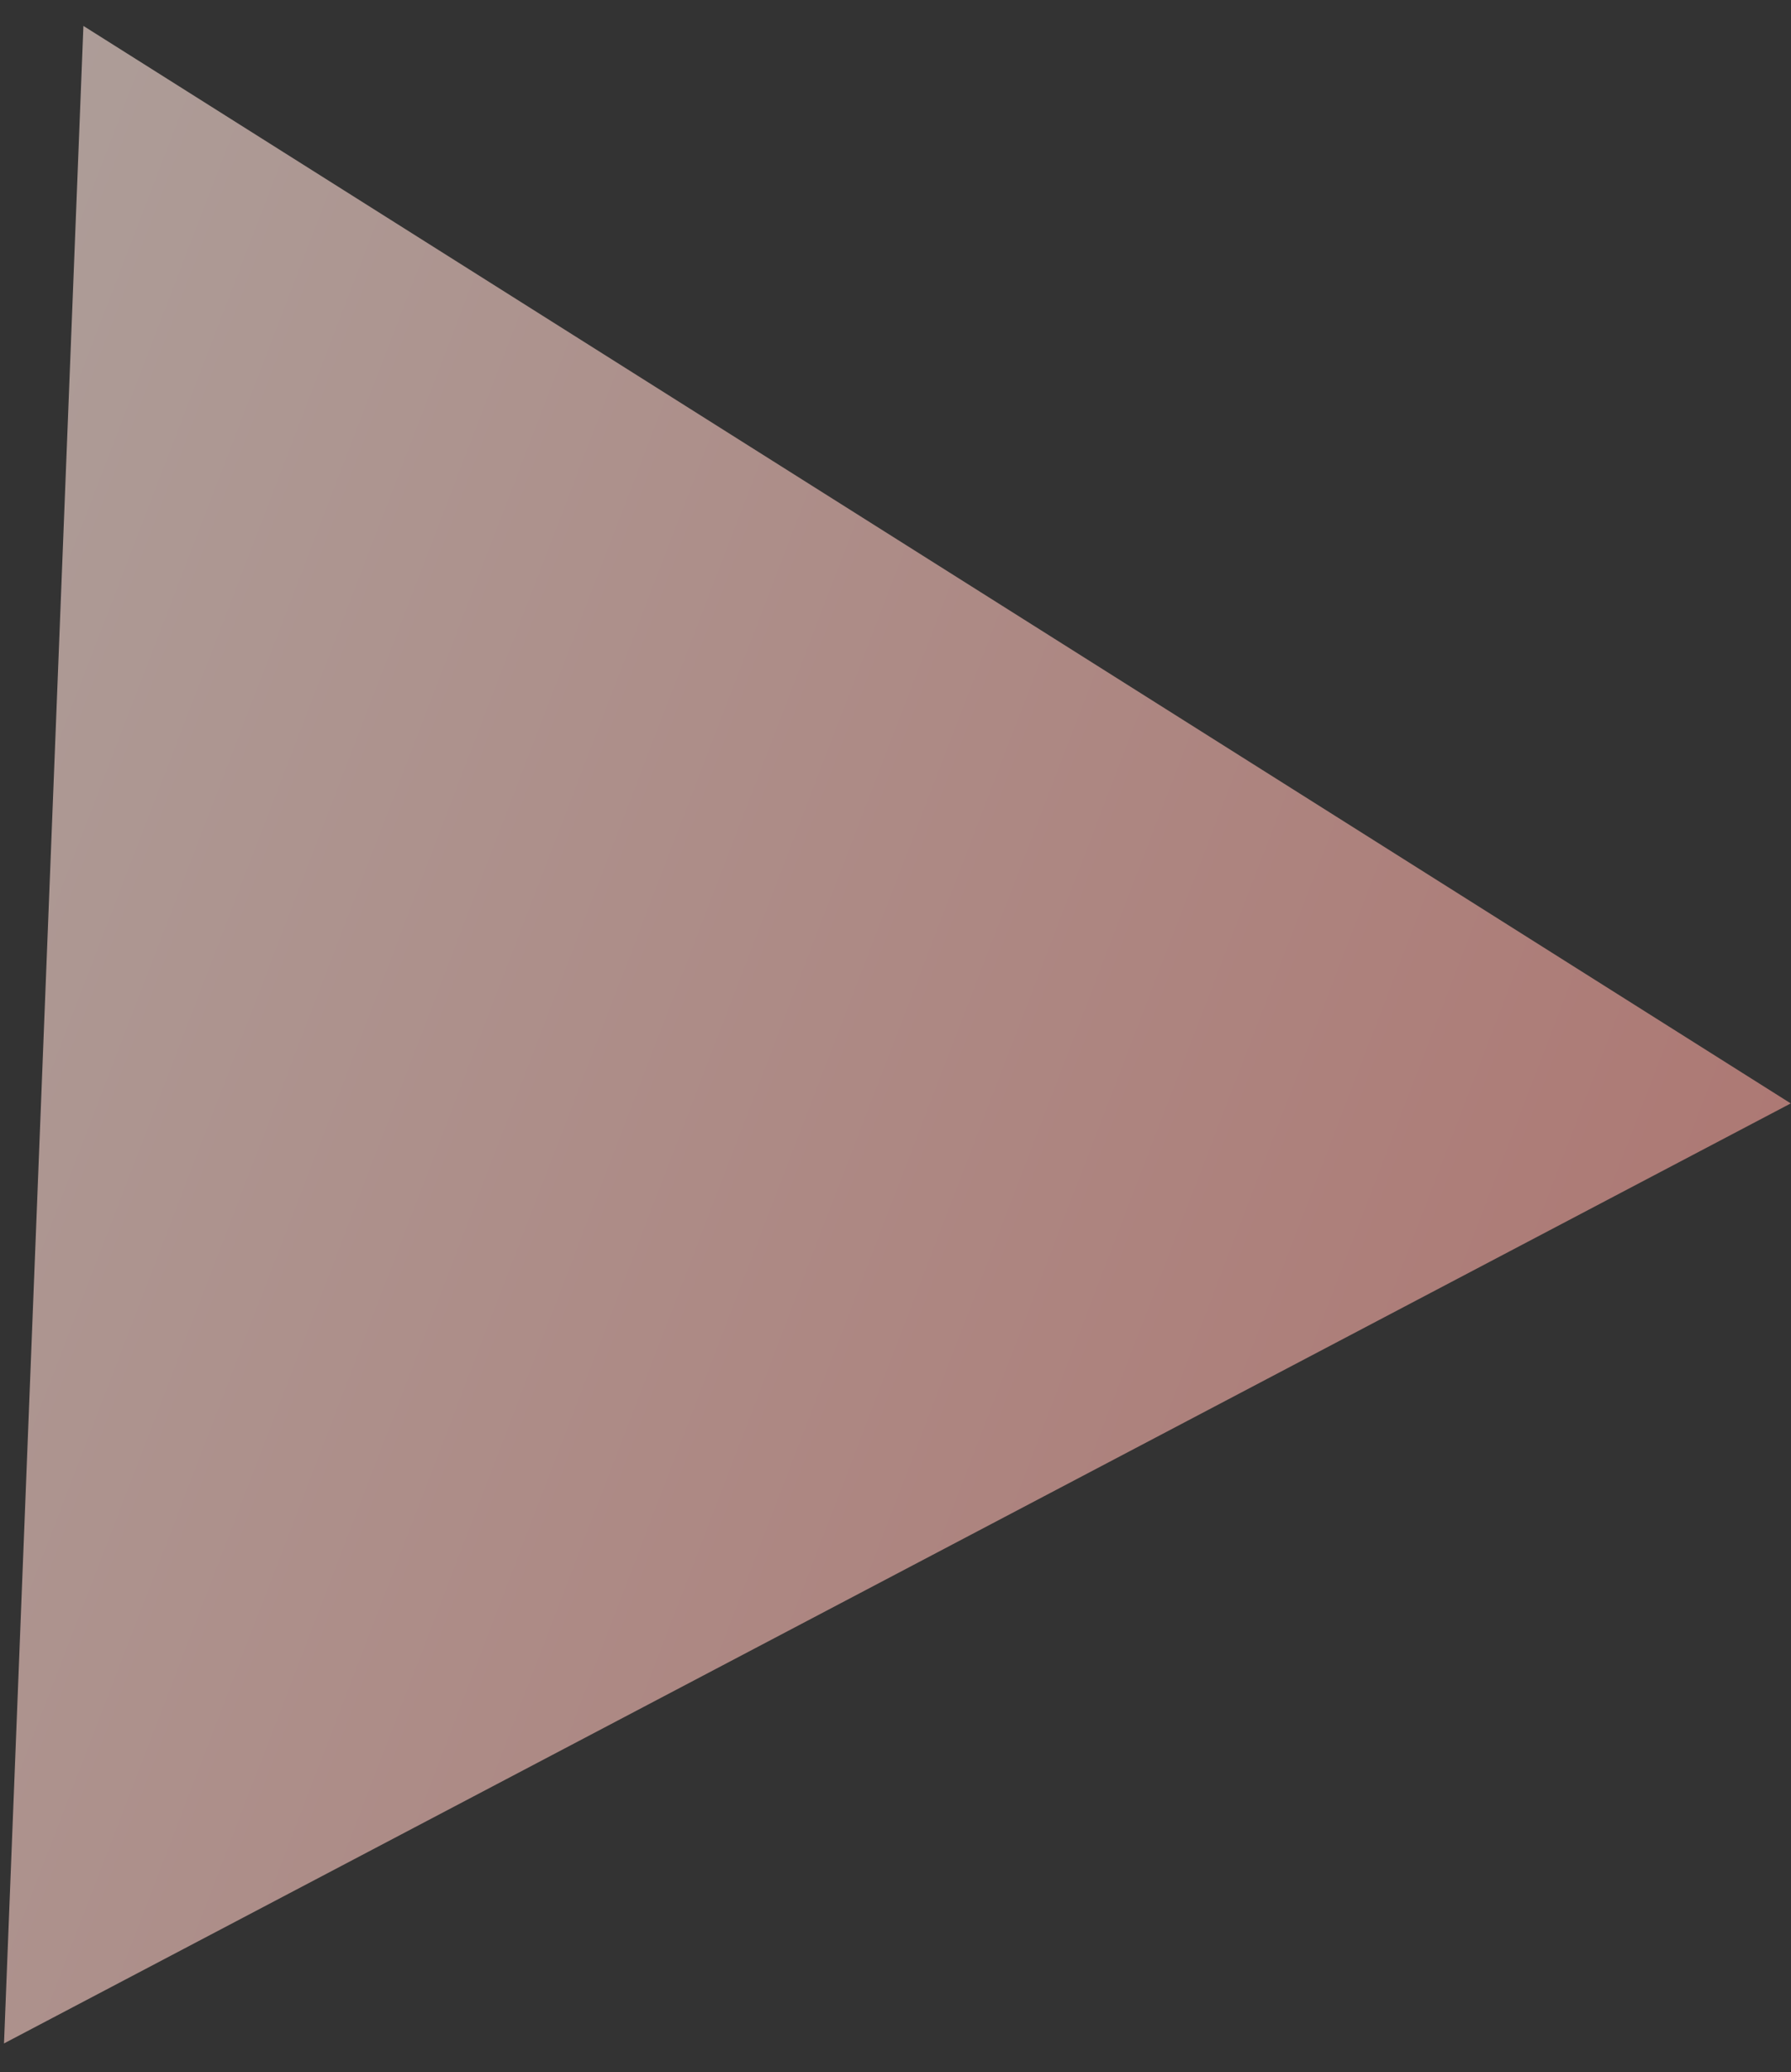 <svg xmlns="http://www.w3.org/2000/svg" width="51" height="59" viewBox="0 0 51 59" fill="none"><rect x="0" y="0" width="51" height="59" fill="#333333" stroke="none"/><path opacity="0.6" d="M2.375 0.738L50.993 31.418L0.114 58.183L2.375 0.738Z" fill="url(#paint0_linear_1_685)"></path><defs><linearGradient id="paint0_linear_1_685" x1="88.531" y1="58.898" x2="-16.78" y2="18.454" gradientUnits="userSpaceOnUse"><stop stop-color="#FF7971"></stop><stop offset="1" stop-color="#FFF0E8"></stop></linearGradient></defs></svg>